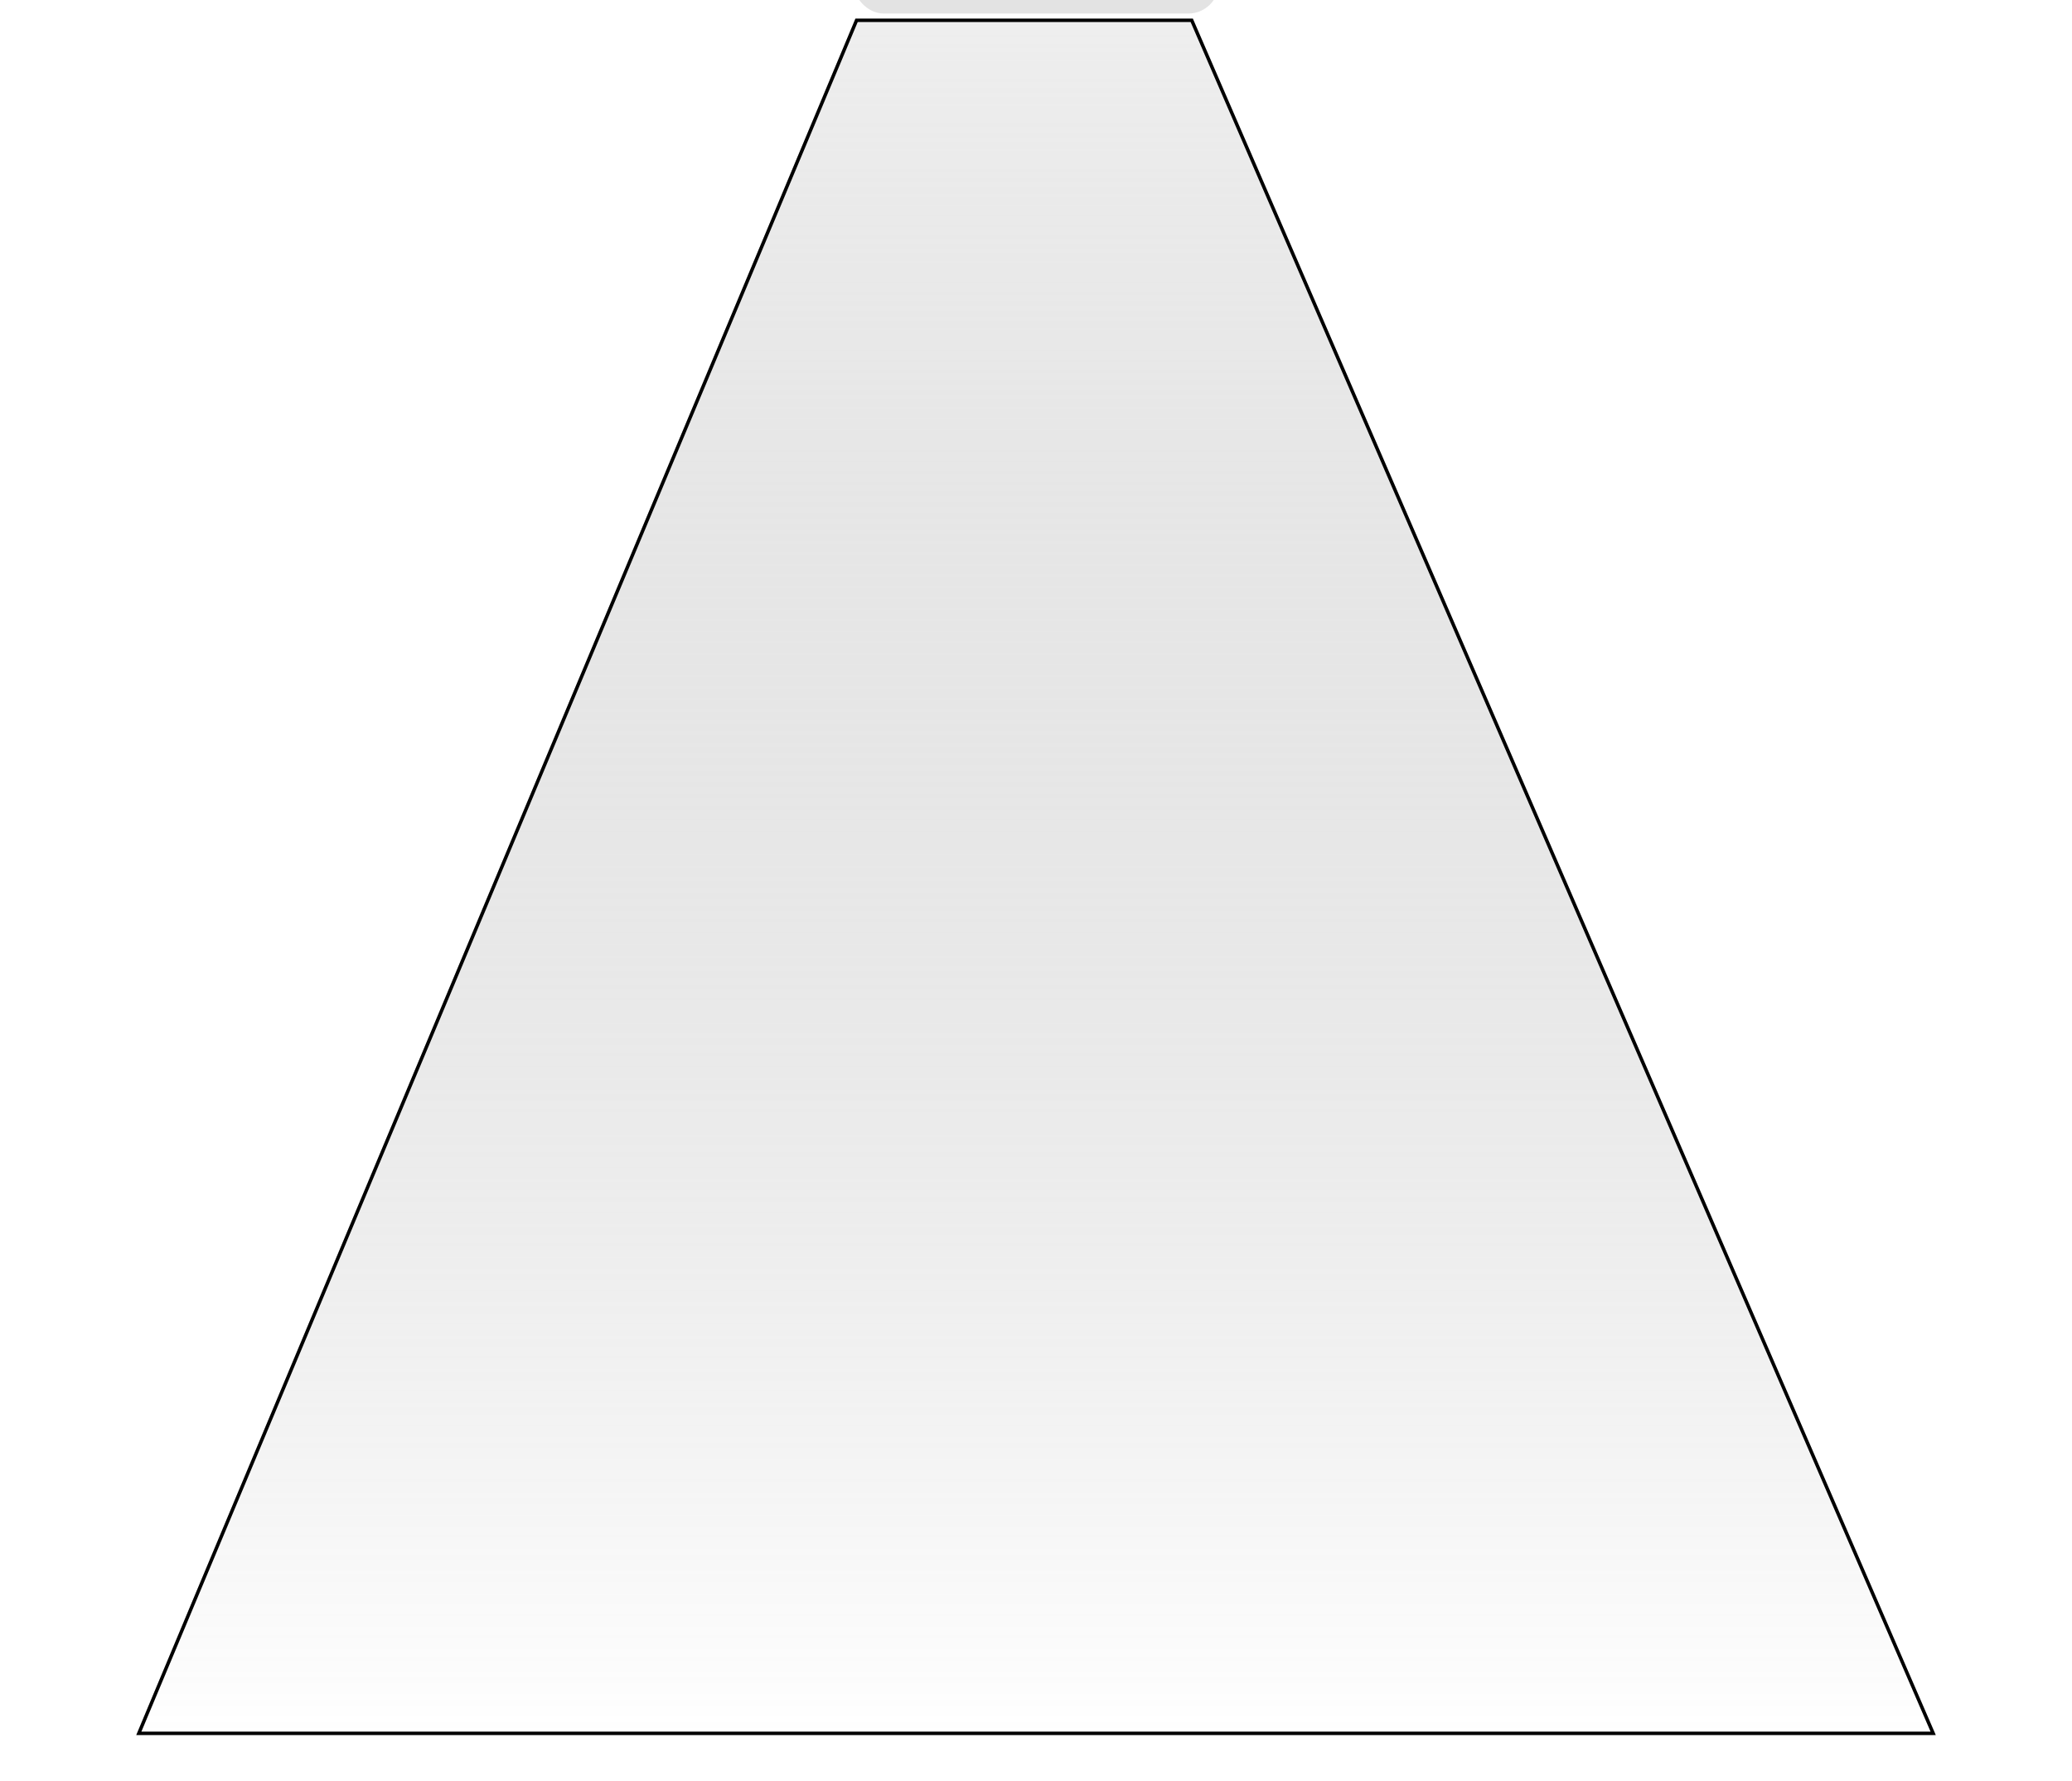 <svg width="612" height="526" viewBox="0 0 612 526" fill="none" xmlns="http://www.w3.org/2000/svg">
<rect x="252" y="-14" width="108" height="18" rx="9" fill="#E3E3E3"/>
<g filter="url(#filter0_f_441_847)">
<path d="M571 512H41L253 6H352L571 512Z" fill="url(#paint0_linear_441_847)"/>
<path d="M571 512H41L253 6H352L571 512Z" stroke="black"/>
<path d="M571 512H41L253 6H352L571 512Z" stroke="black" stroke-opacity="0.2"/>
</g>
<defs>
<filter id="filter0_f_441_847" x="0.248" y="-34.5" width="611.513" height="587" filterUnits="userSpaceOnUse" color-interpolation-filters="sRGB">
<feFlood flood-opacity="0" result="BackgroundImageFix"/>
<feBlend mode="normal" in="SourceGraphic" in2="BackgroundImageFix" result="shape"/>
<feGaussianBlur stdDeviation="20" result="effect1_foregroundBlur_441_847"/>
</filter>
<linearGradient id="paint0_linear_441_847" x1="306" y1="6" x2="306" y2="512" gradientUnits="userSpaceOnUse">
<stop stop-color="#E3E3E3" stop-opacity="0.6"/>
<stop offset="1" stop-color="#7D7D7D" stop-opacity="0"/>
</linearGradient>
</defs>
</svg>
